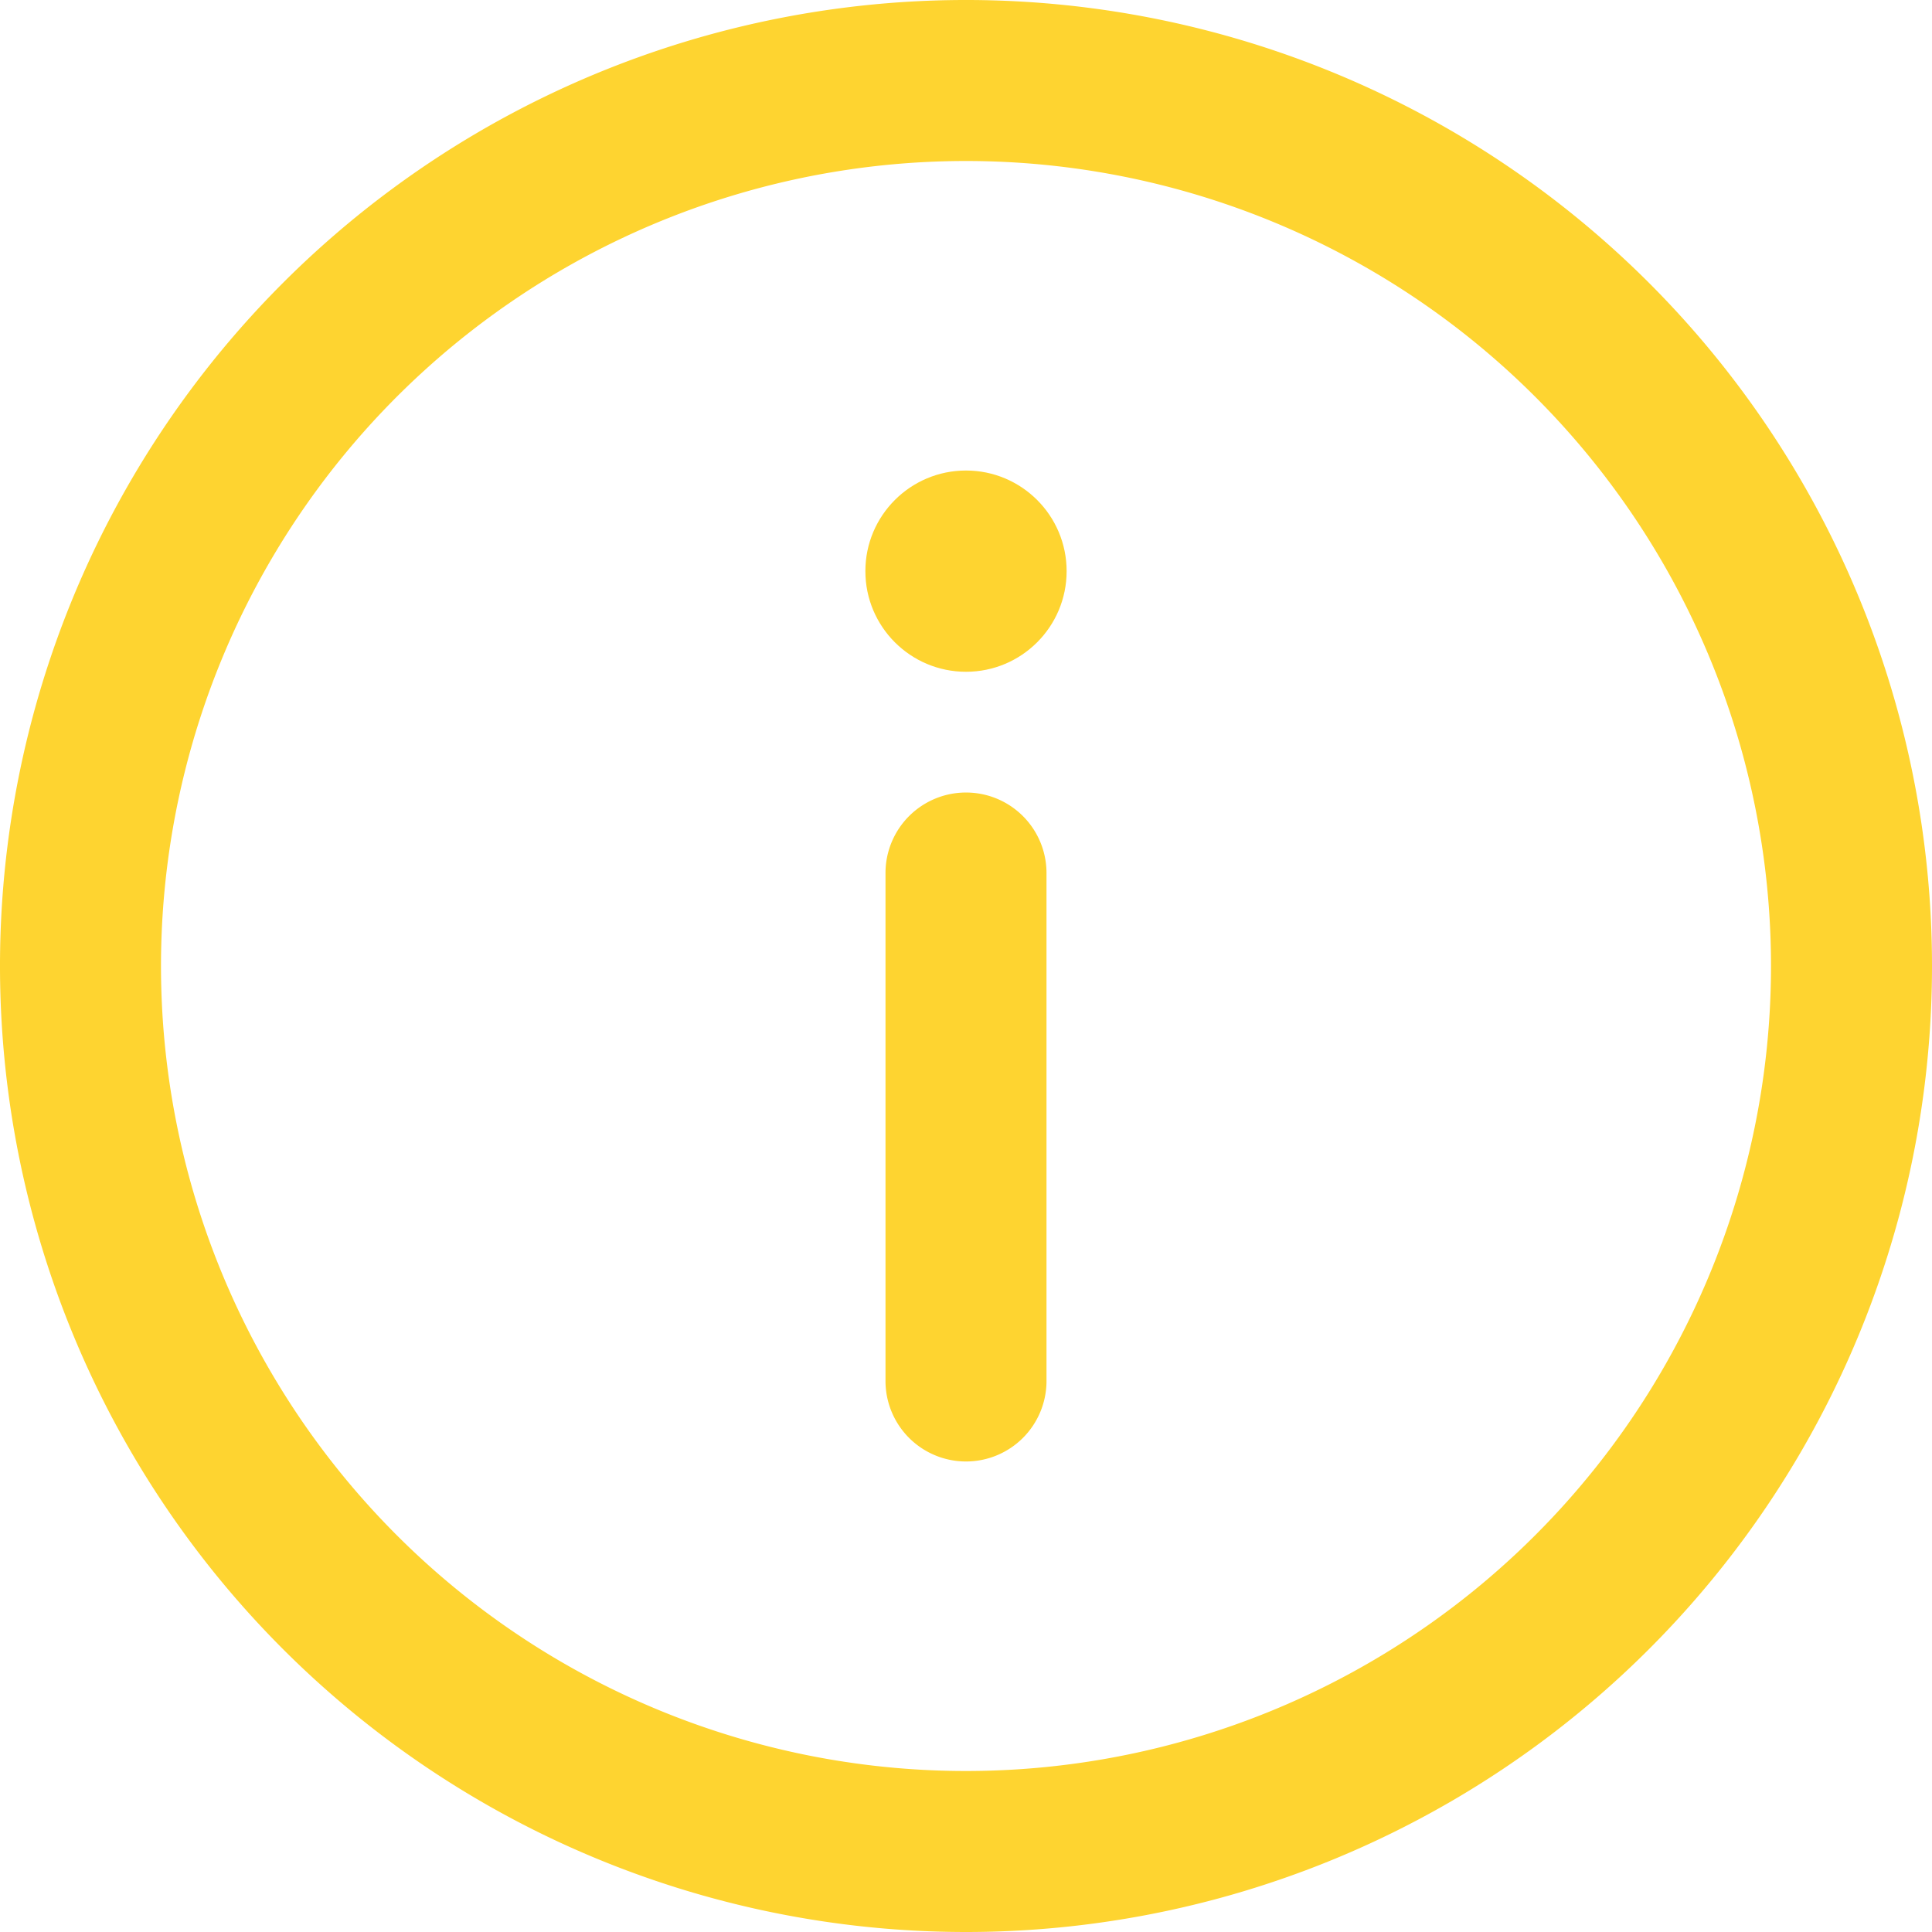 <svg xmlns="http://www.w3.org/2000/svg" width="48" height="48" viewBox="0 0 48 48"><g class="nc-icon-wrapper" fill="#fed430"><title>38 Info</title><path class="a" d="M24 48a24 24 0 1 1 24-24 24 24 0 0 1-24 24zm0-44a20 20 0 1 0 20 20A20 20 0 0 0 24 4z" fill="#fed430"></path><path class="a" d="M24 36.31a2 2 0 0 1-2-2V21.69a2 2 0 1 1 4 0v12.62a2 2 0 0 1-2 2z" fill="#fed430"></path><circle class="a" cx="24" cy="14.19" r="2.5" fill="#fed430"></circle></g></svg>